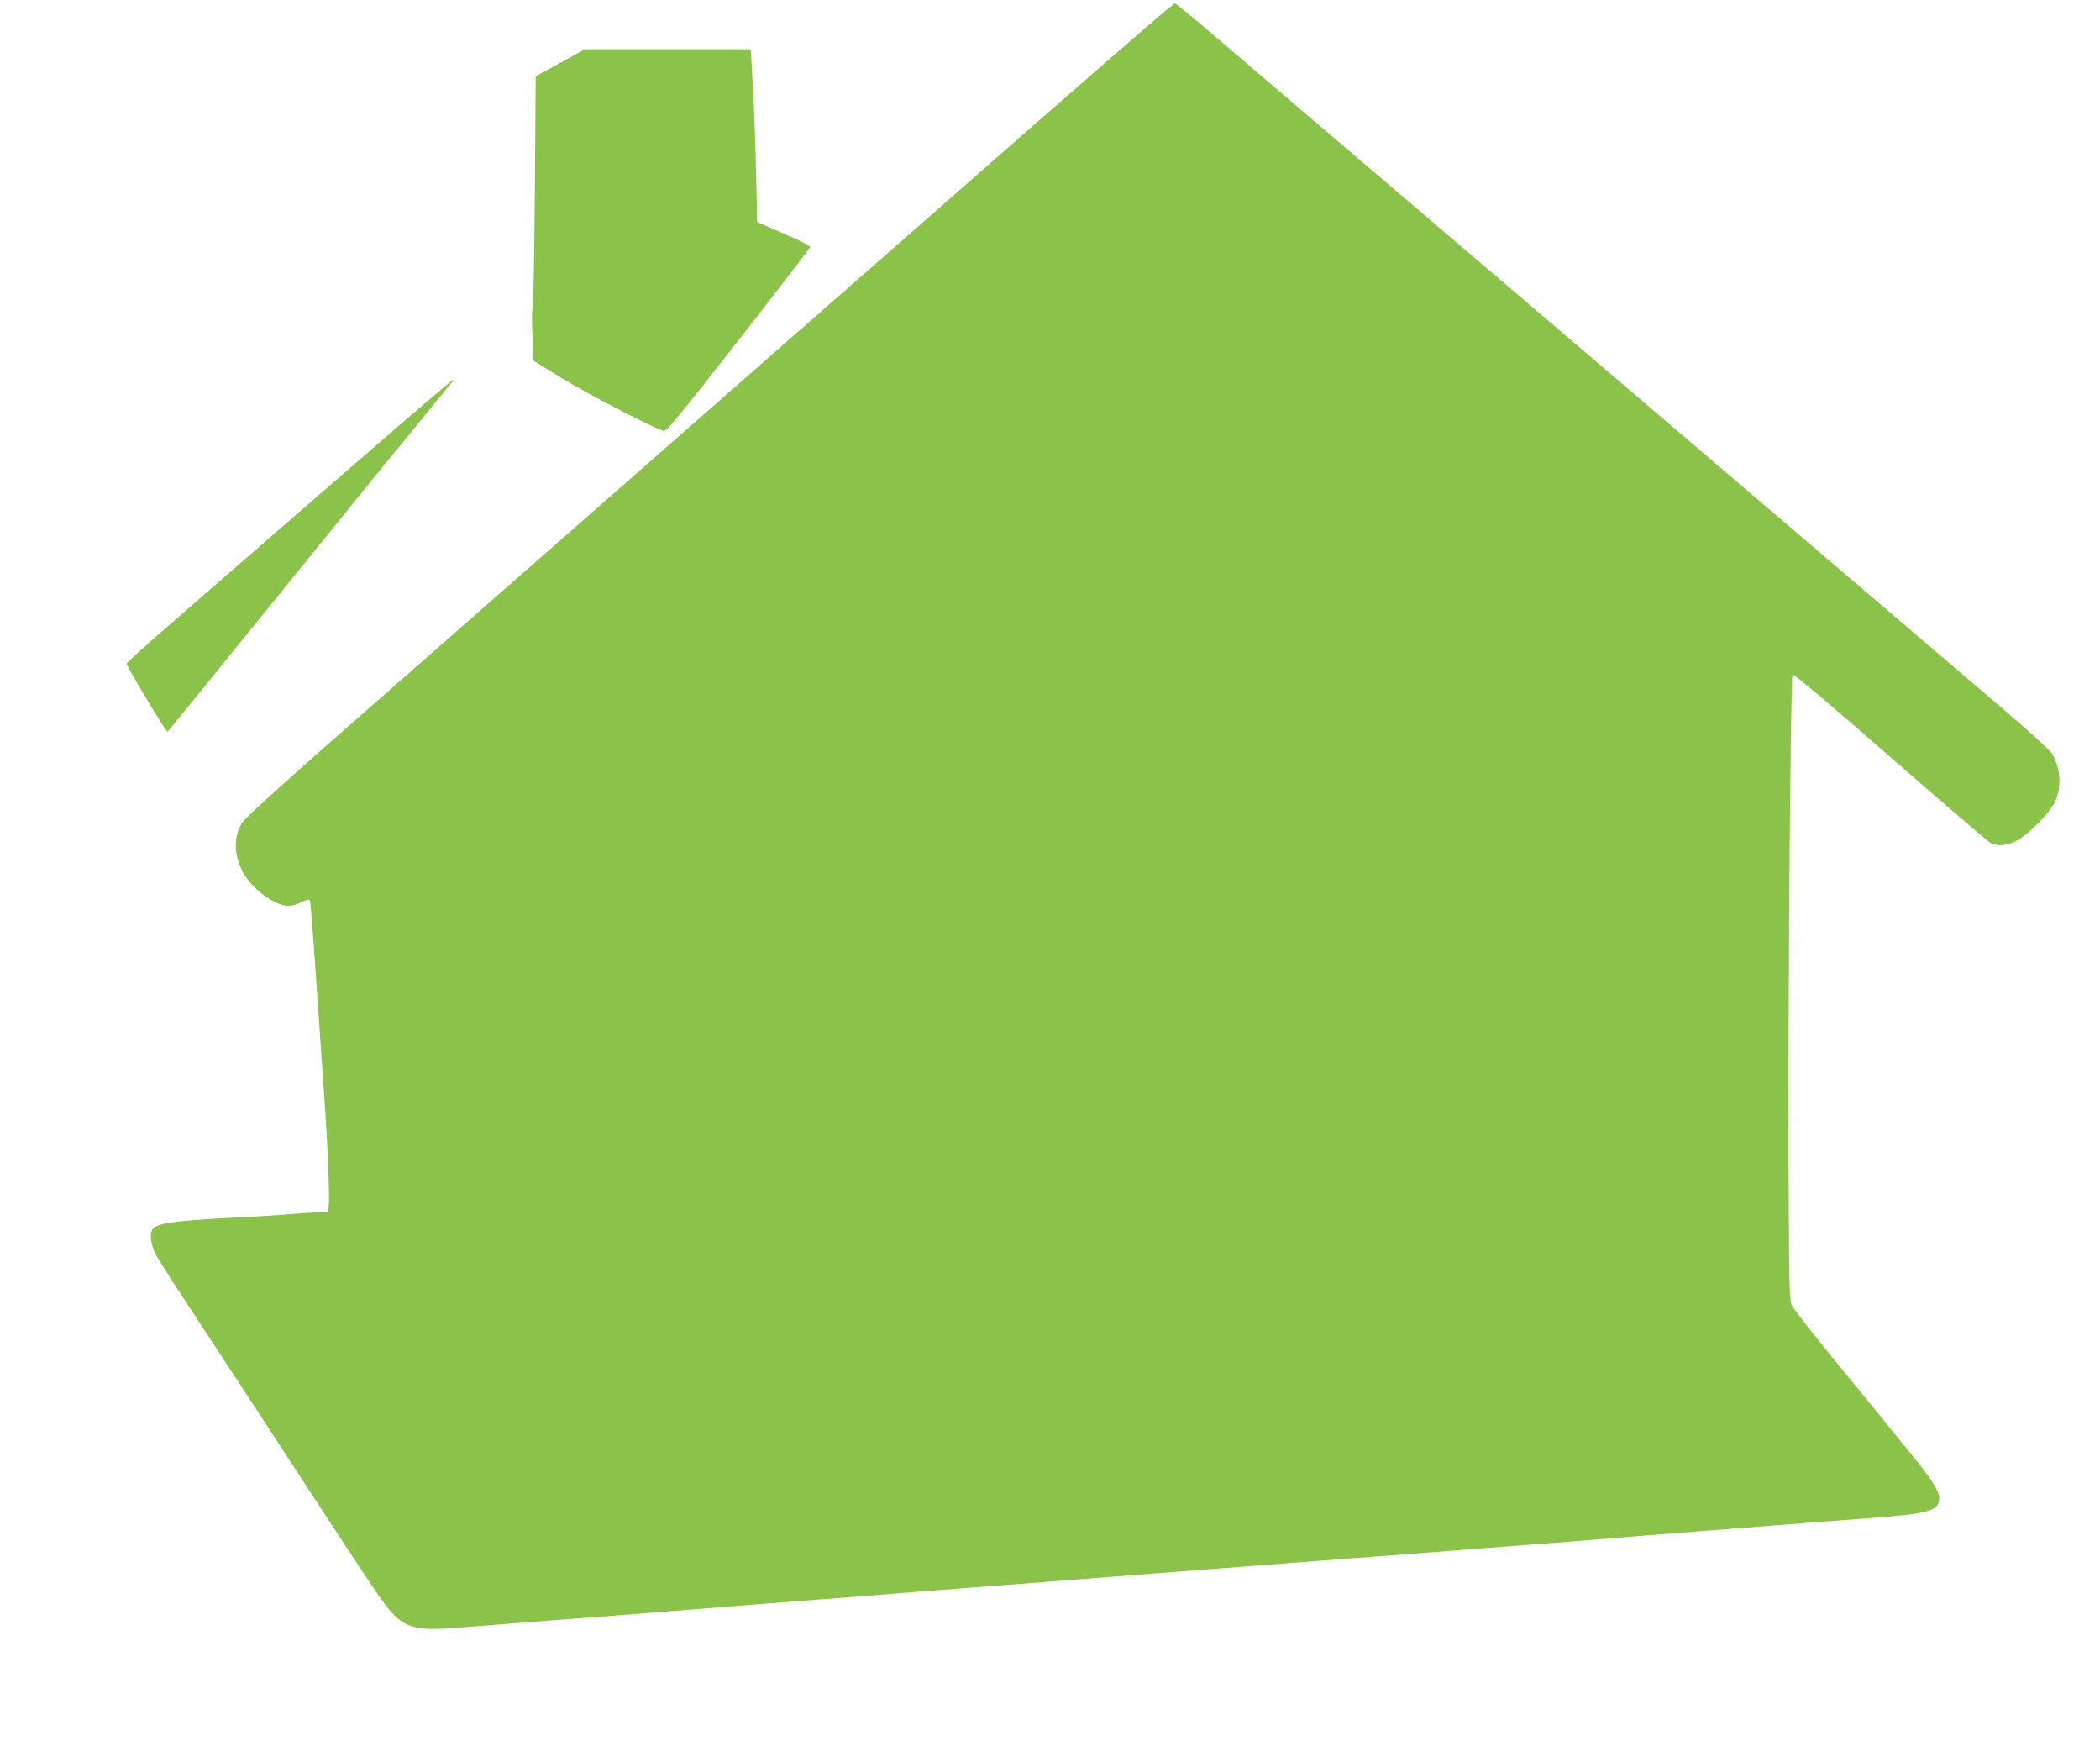 <?xml version="1.0" standalone="no"?>
<!DOCTYPE svg PUBLIC "-//W3C//DTD SVG 20010904//EN"
 "http://www.w3.org/TR/2001/REC-SVG-20010904/DTD/svg10.dtd">
<svg version="1.0" xmlns="http://www.w3.org/2000/svg"
 width="1280pt" height="1064pt" viewBox="0 0 1280 1064"
 preserveAspectRatio="xMidYMid meet">
<g transform="translate(0,1064) scale(0.1,-0.1)"
fill="#8bc34a" stroke="none">
<path d="M6980 10469 c-382 -331 -753 -655 -2160 -1889 -806 -707 -1882 -1651
-2392 -2098 -658 -576 -935 -825 -953 -856 -38 -65 -48 -136 -29 -210 21 -81
51 -130 118 -194 62 -59 144 -102 195 -102 19 0 53 10 77 22 24 12 47 19 50
15 7 -7 14 -88 54 -674 23 -325 31 -445 40 -578 18 -247 30 -569 24 -611 l-6
-41 -46 0 c-26 0 -105 -5 -177 -11 -71 -6 -229 -16 -350 -22 -368 -18 -472
-34 -497 -73 -17 -26 -8 -94 20 -148 16 -30 86 -142 157 -249 243 -370 332
-506 485 -740 624 -957 719 -1101 777 -1172 93 -114 166 -136 391 -119 75 6
196 15 267 21 72 5 218 17 325 25 107 8 256 20 330 25 168 13 458 36 695 55
194 16 328 26 640 50 110 9 283 22 385 30 102 8 244 20 315 25 72 6 218 17
325 25 107 8 254 19 325 25 72 5 216 17 320 25 105 8 280 22 390 30 110 8 256
20 325 25 69 5 215 17 325 25 110 8 256 20 325 25 69 5 217 17 330 25 113 8
261 20 330 25 148 11 471 36 660 51 74 5 214 16 310 24 224 18 530 43 690 55
262 20 532 41 705 55 99 8 248 19 330 25 353 26 415 44 415 121 0 40 -37 102
-137 226 -172 214 -325 401 -457 561 -161 196 -286 355 -306 390 -13 23 -15
138 -18 822 -4 1040 12 3008 24 3020 6 6 230 -183 594 -501 322 -281 597 -517
612 -525 46 -24 107 -17 167 17 74 43 192 164 226 232 43 90 36 206 -18 296
-11 18 -142 138 -291 265 -432 370 -4694 4006 -4879 4163 -93 79 -172 143
-175 143 -4 0 -86 -68 -182 -151z"/>
<path d="M3415 10257 l-150 -82 -5 -700 c-3 -385 -9 -706 -14 -713 -4 -8 -5
-83 -1 -167 l7 -153 172 -106 c151 -93 566 -308 621 -322 17 -4 90 84 455 551
239 306 436 562 438 569 2 7 -62 40 -160 82 l-163 71 -6 284 c-3 156 -12 393
-19 527 l-14 242 -505 0 -506 0 -150 -83z"/>
<path d="M2503 8108 c-231 -199 -817 -707 -1488 -1291 -132 -115 -241 -214
-243 -221 -2 -10 180 -318 230 -389 l19 -27 67 82 c37 45 128 157 202 248 74
92 209 259 300 370 91 112 217 267 280 345 63 78 180 223 260 321 79 98 189
233 243 299 55 66 147 179 205 250 58 72 125 154 150 183 24 28 42 52 39 52
-3 0 -122 -100 -264 -222z"/>
</g>
</svg>
